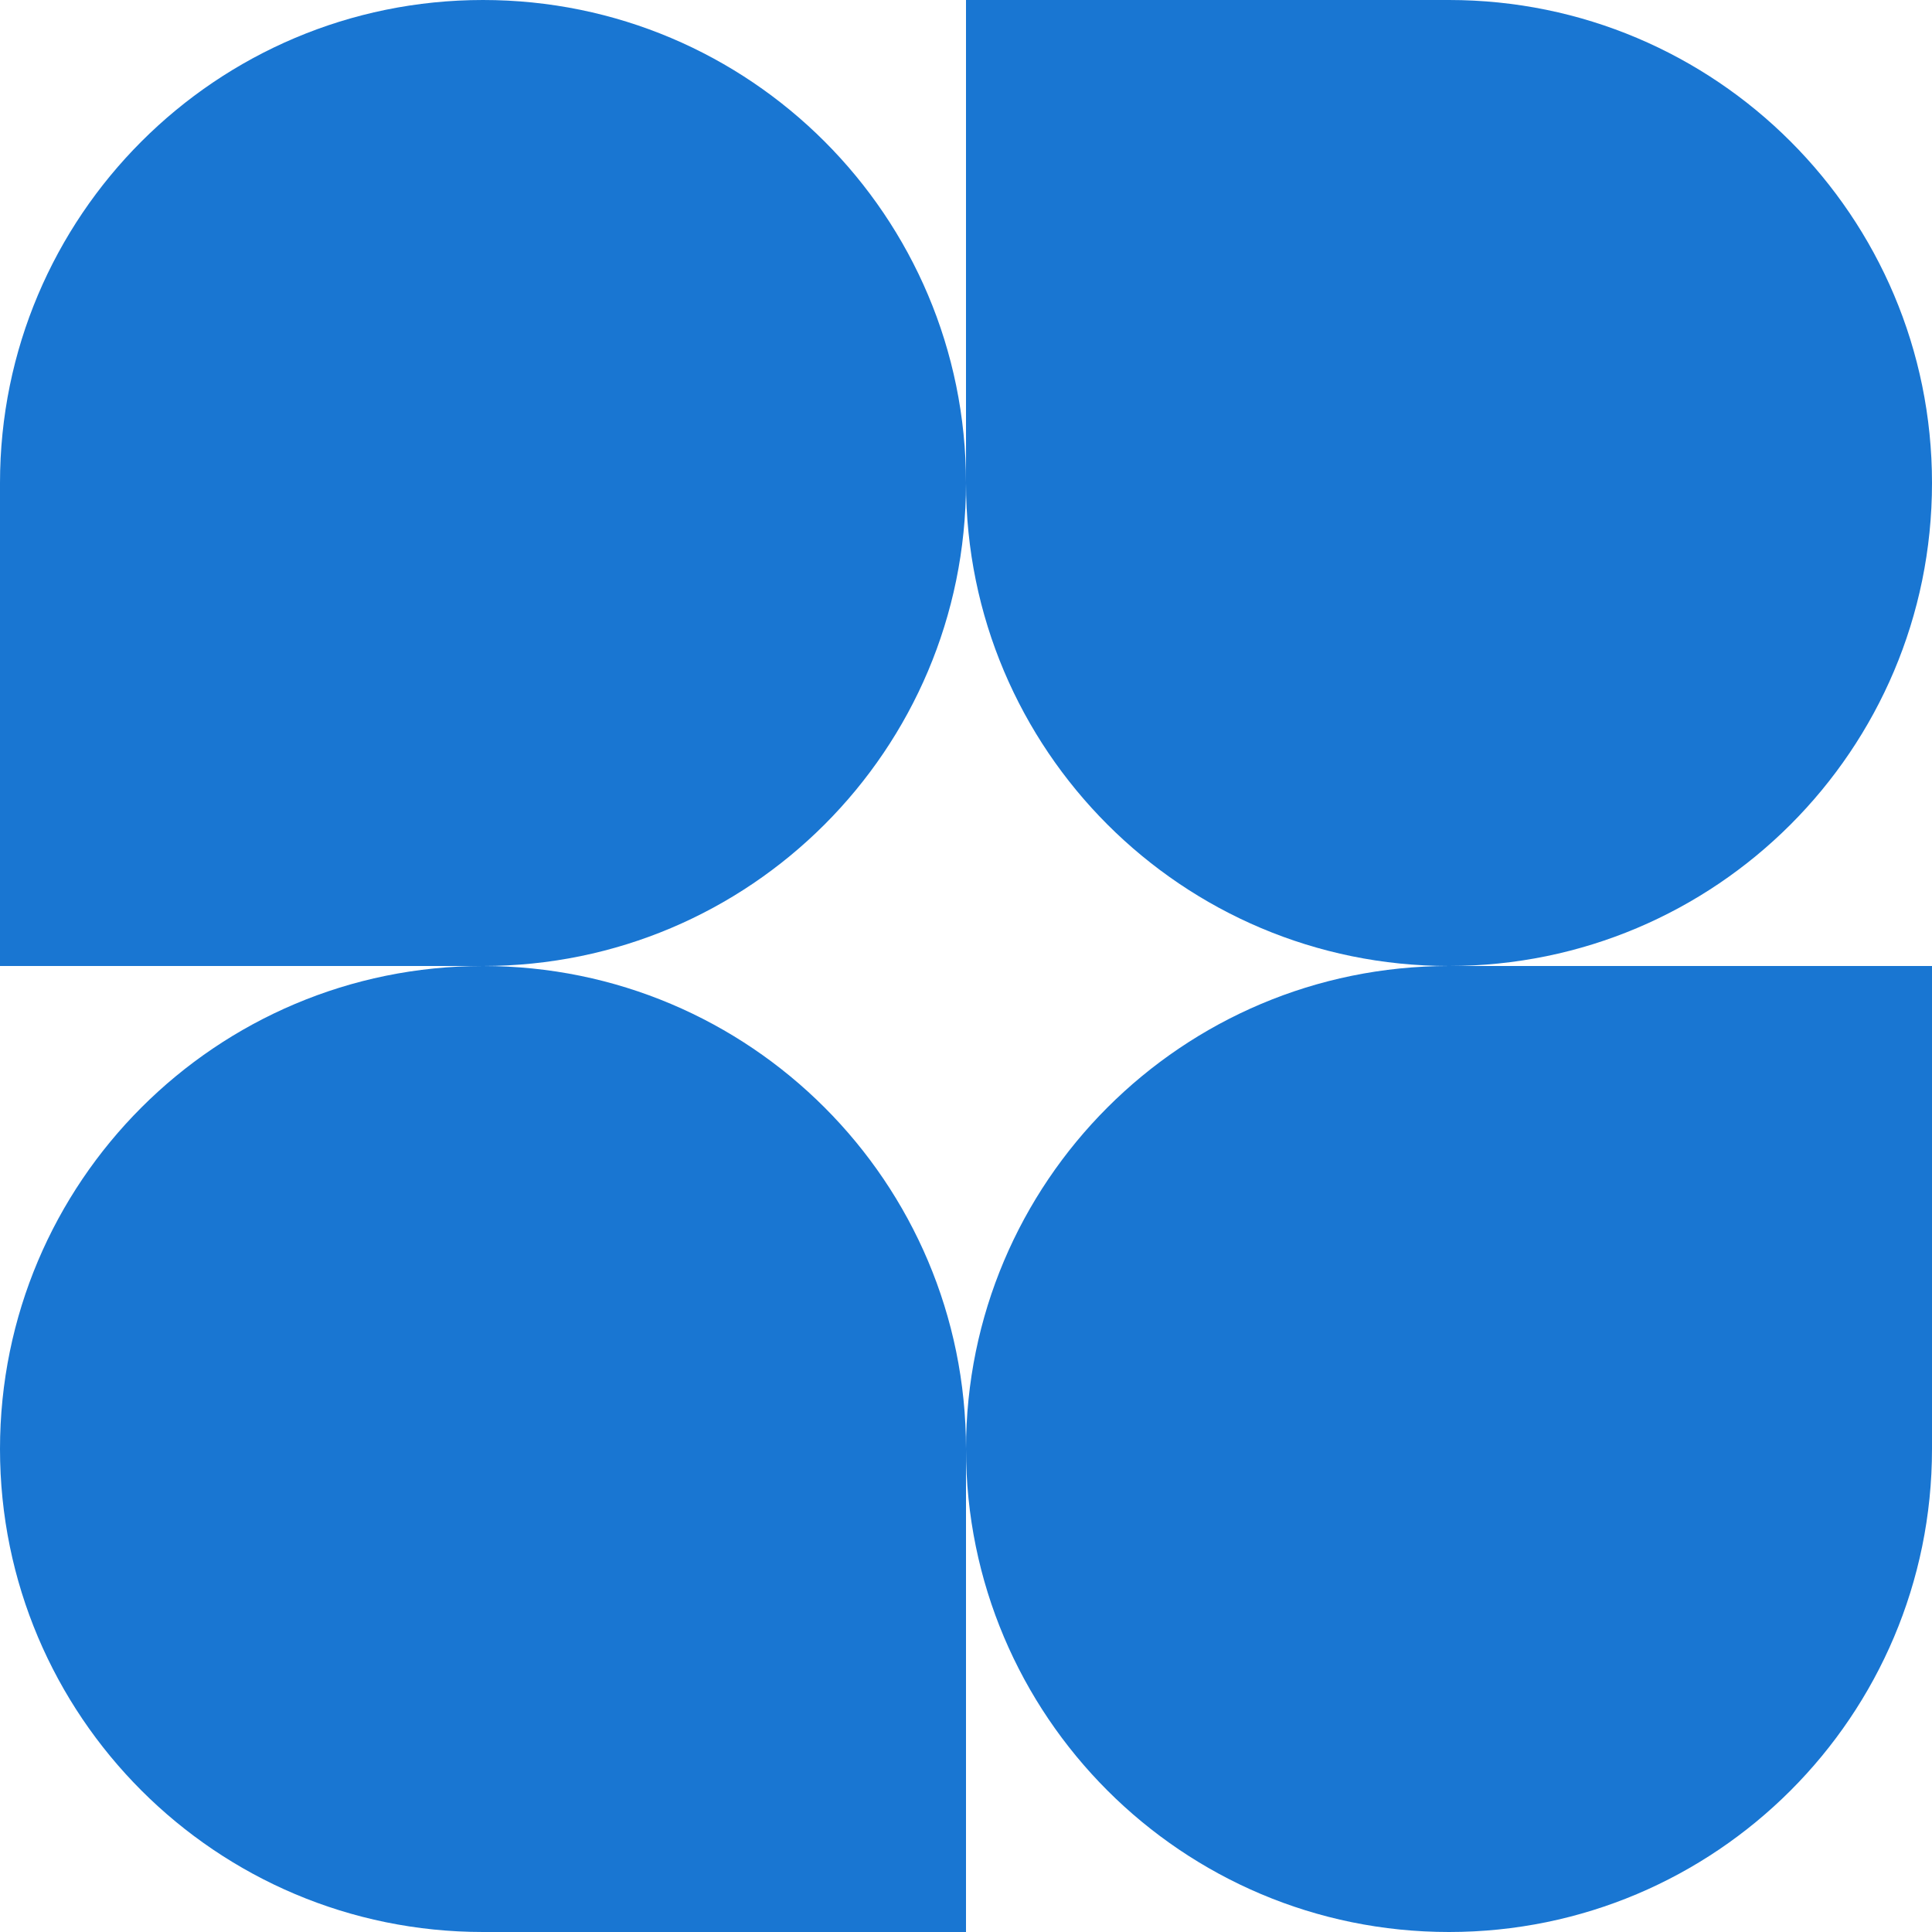<svg width="24" height="24" viewBox="0 0 24 24" fill="none" xmlns="http://www.w3.org/2000/svg">
<path d="M12 6C12 9.314 9.314 12 6 12H0V6C0 2.686 2.686 0 6 0C9.314 0 12 2.686 12 6Z" fill="#1976D2"/>
<path d="M12 18C12 14.686 14.686 12 18 12H24V18C24 21.314 21.314 24 18 24C14.686 24 12 21.314 12 18Z" fill="#1976D2"/>
<path d="M0 18C0 21.314 2.686 24 6 24H12V18C12 14.686 9.314 12 6 12C2.686 12 0 14.686 0 18Z" fill="#1976D2"/>
<path d="M24 6C24 2.686 21.314 0 18 0H12V6C12 9.314 14.686 12 18 12C21.314 12 24 9.314 24 6Z" fill="#1976D2"/>
</svg>
